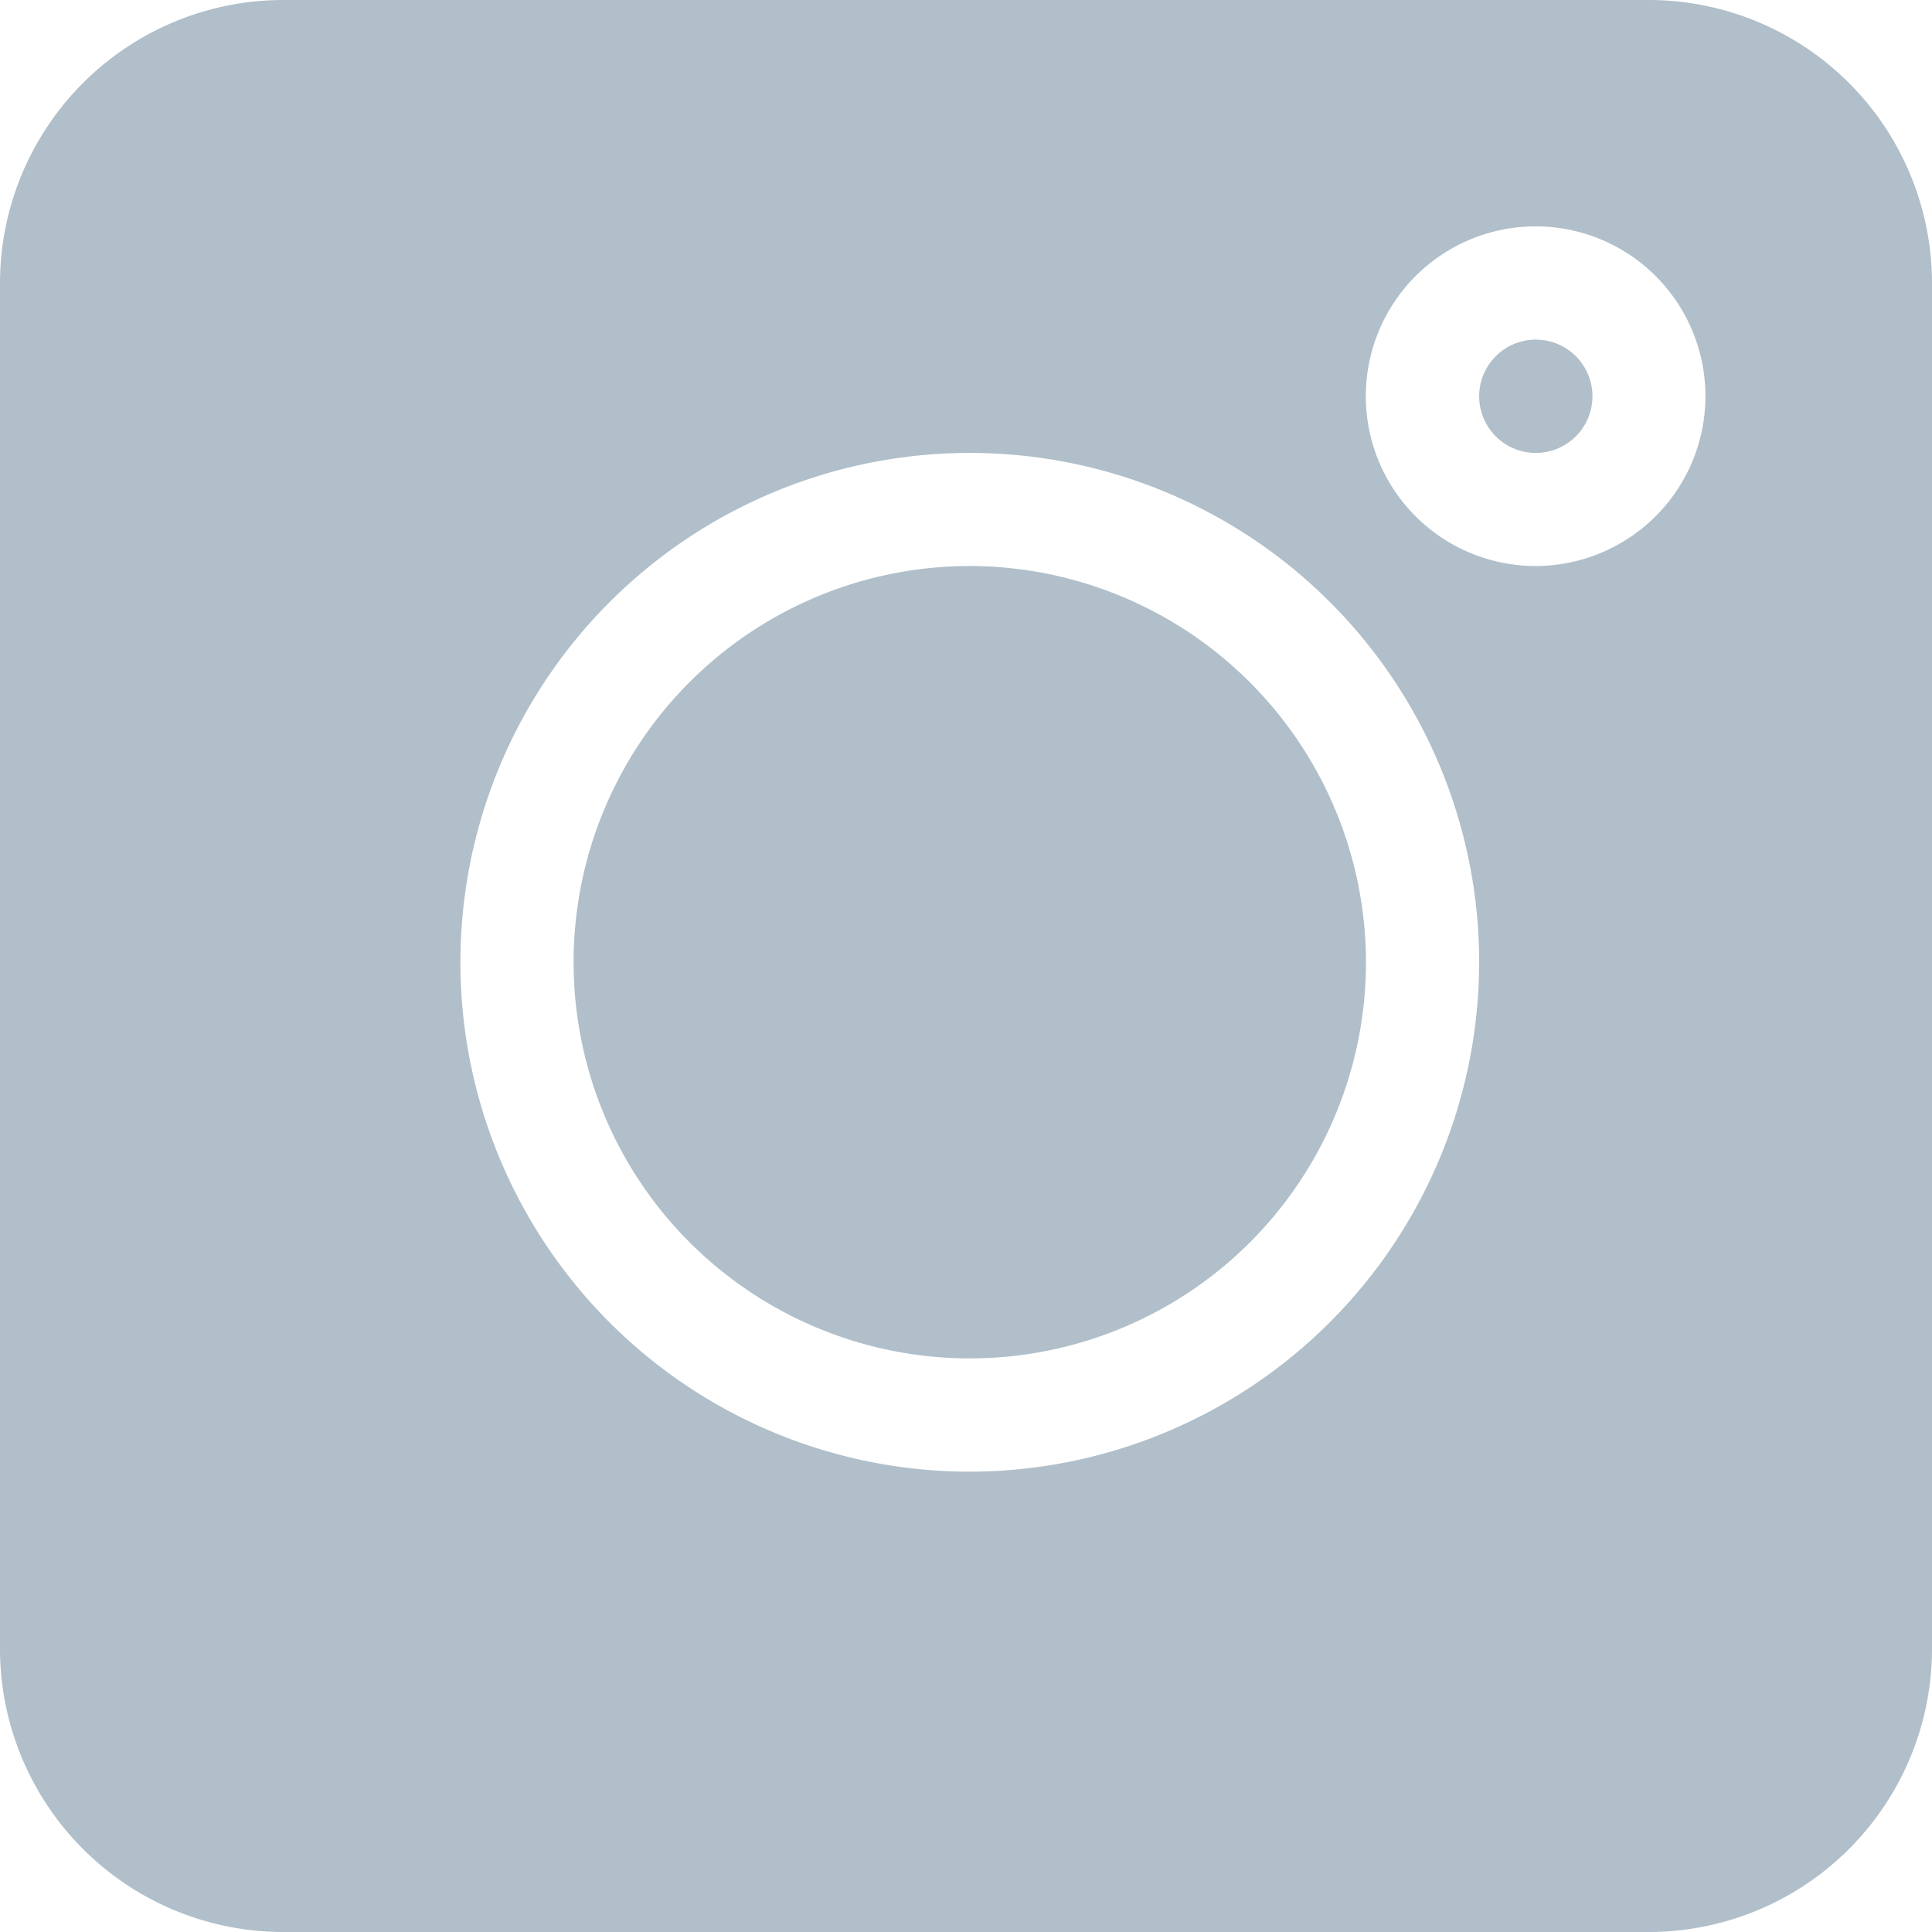 <svg id="instagram_25_" data-name="instagram (25)" xmlns="http://www.w3.org/2000/svg" width="21.388" height="21.388" viewBox="0 0 21.388 21.388">
  <path id="Path_169" data-name="Path 169" d="M18.255,0H3.133A3.137,3.137,0,0,0,0,3.133V18.255a3.137,3.137,0,0,0,3.133,3.133H18.255a3.137,3.137,0,0,0,3.133-3.133V3.133A3.137,3.137,0,0,0,18.255,0ZM10.736,16.292a5.639,5.639,0,1,1,5.639-5.639A5.646,5.646,0,0,1,10.736,16.292ZM17,6.266a1.88,1.88,0,1,1,1.88-1.88A1.882,1.882,0,0,1,17,6.266Zm0,0" fill="#b0bfc9"/>
  <path id="Path_170" data-name="Path 170" d="M392.627,90a.627.627,0,1,0,.627.627A.627.627,0,0,0,392.627,90Zm0,0" transform="translate(-375.625 -86.24)" fill="#b0bfc9"/>
  <path id="Path_171" data-name="Path 171" d="M156.386,150a4.386,4.386,0,1,0,4.386,4.386A4.392,4.392,0,0,0,156.386,150Zm0,0" transform="translate(-145.65 -143.734)" fill="#b0bfc9"/>
</svg>
